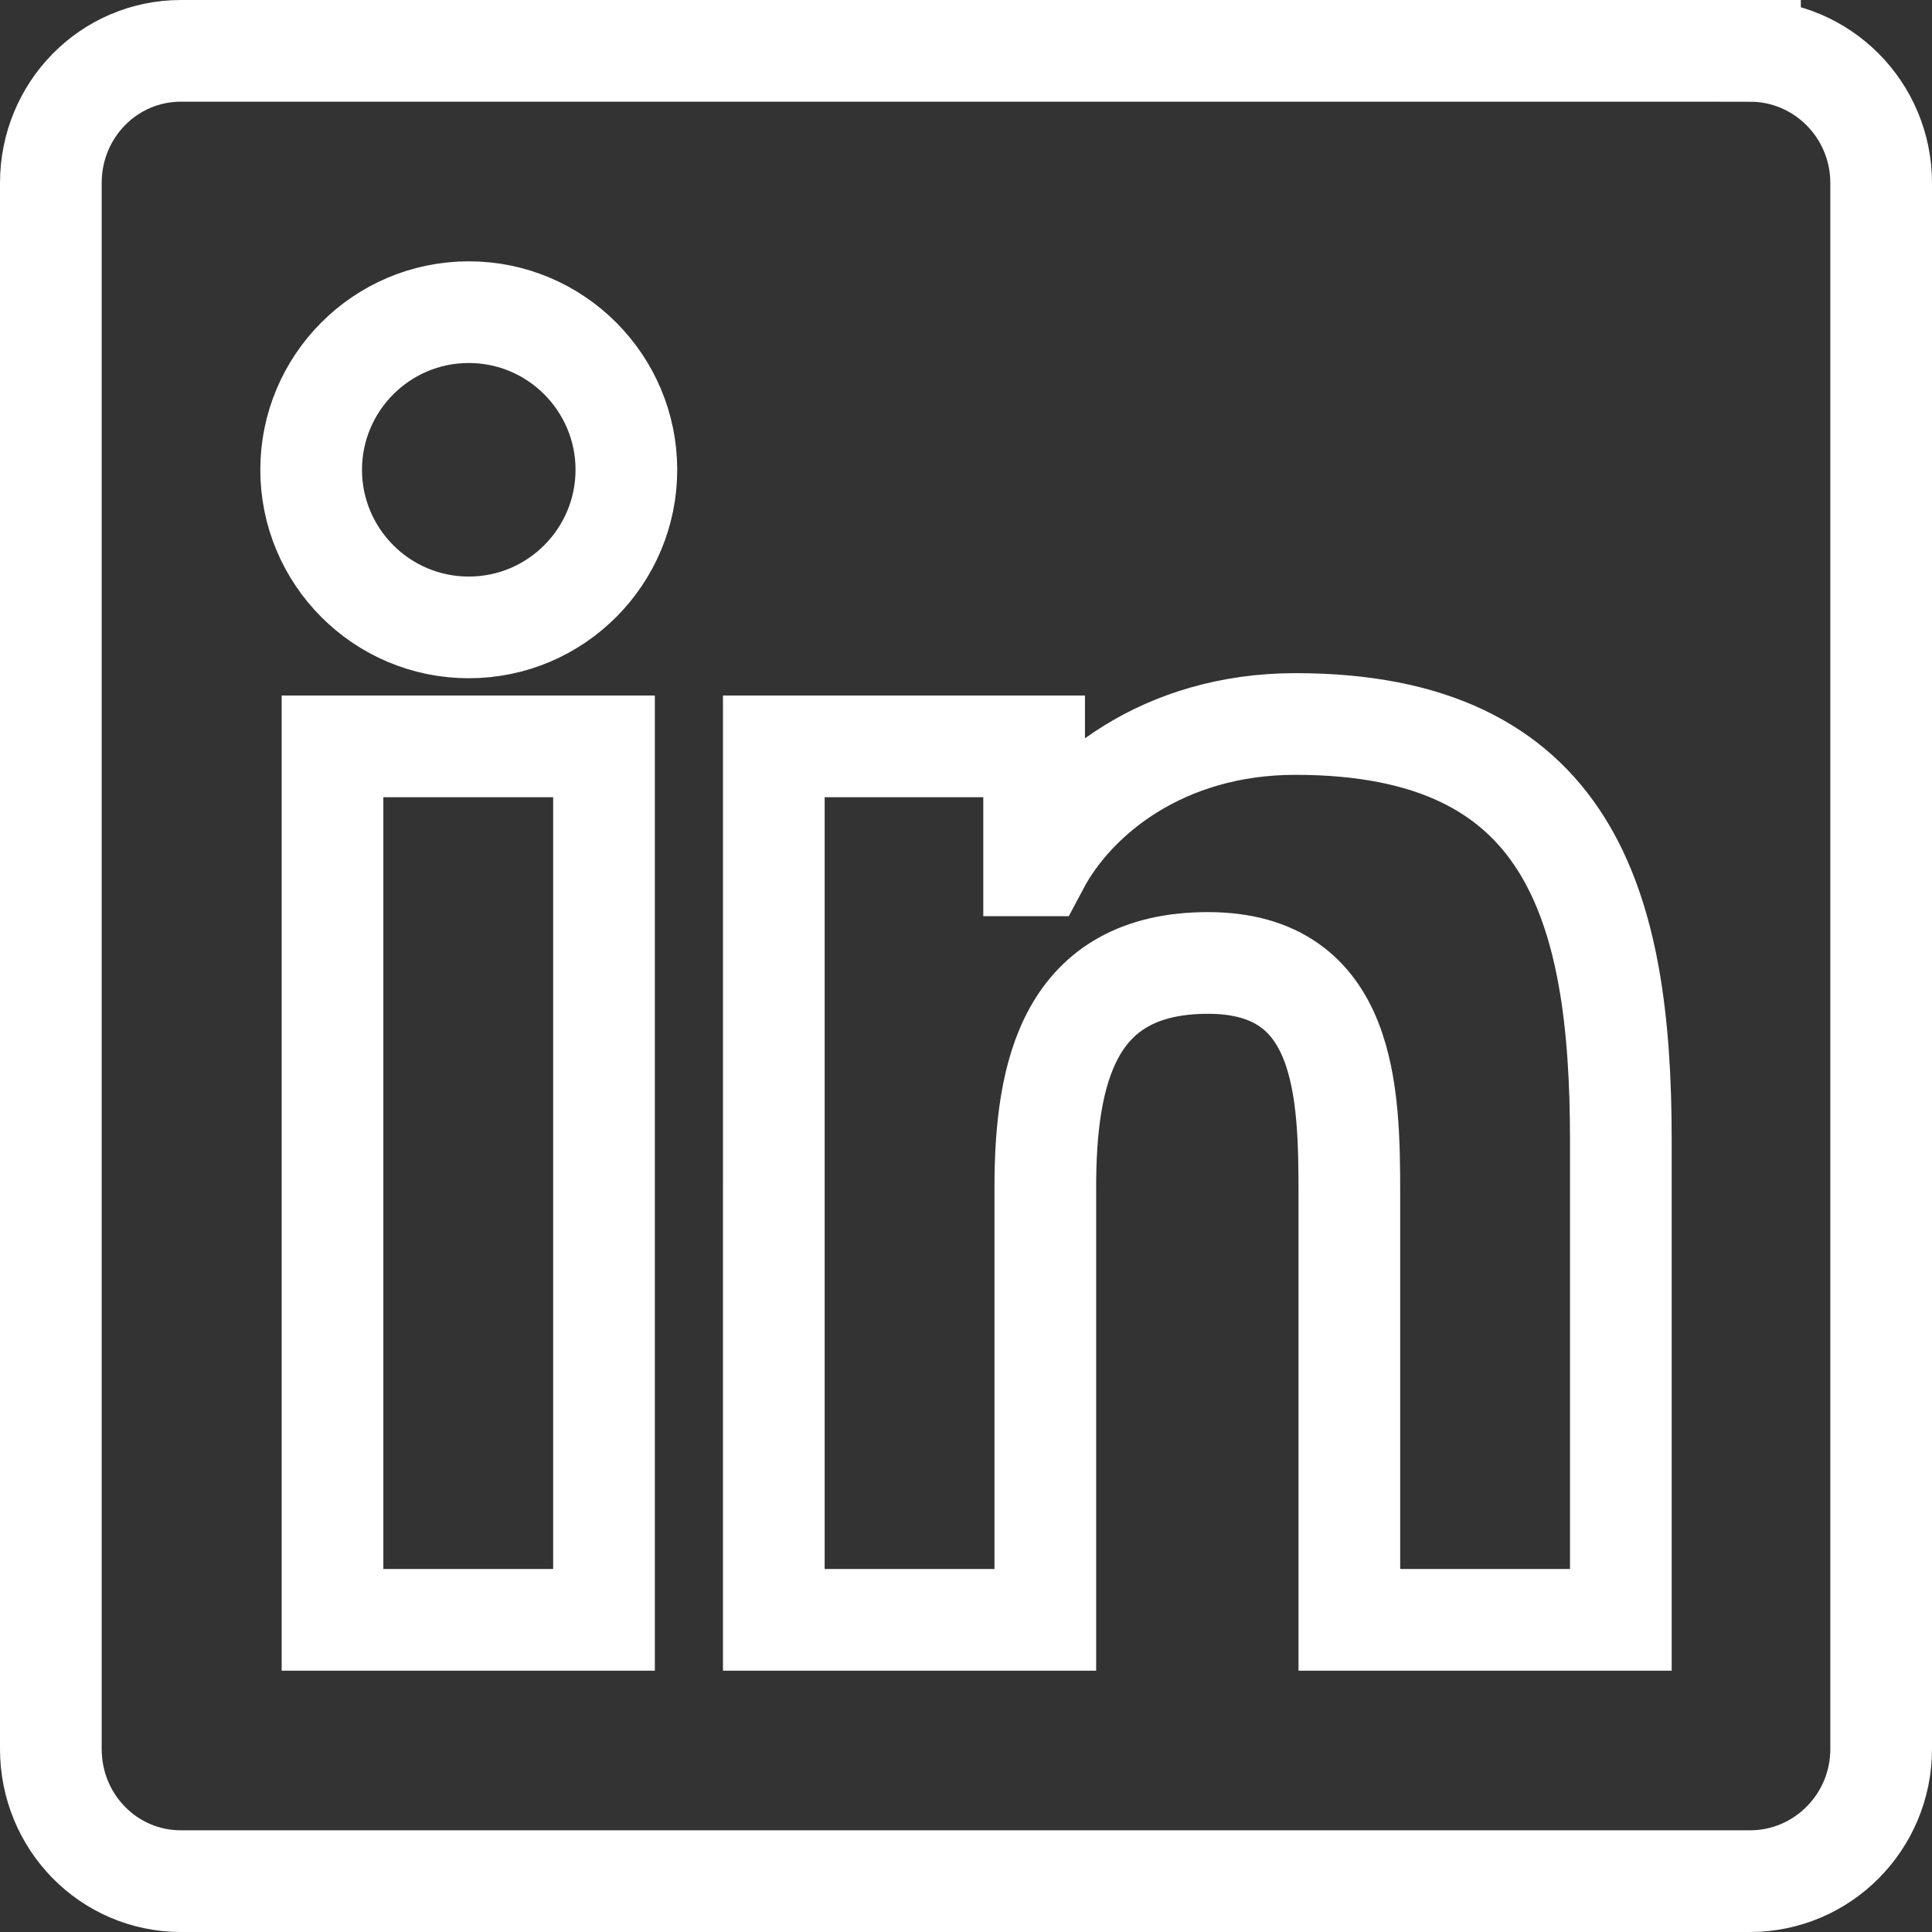 <?xml version="1.0" encoding="UTF-8"?> <svg xmlns="http://www.w3.org/2000/svg" id="Layer_1" width="19" height="19" viewBox="0 0 19 19"><rect x="0" y="0" width="19" height="19" fill="#333333" stroke="none"/><path d="M17.21.5H1.78c-.71,0-1.28.58-1.28,1.3v15.4c0,.72.57,1.3,1.28,1.3h15.43c.71,0,1.29-.58,1.29-1.3V1.8c0-.72-.58-1.3-1.29-1.3ZM5.94,15.93h-2.67V7.34h2.67v8.59h0ZM4.61,6.17c-.86,0-1.55-.7-1.55-1.55s.69-1.55,1.55-1.55,1.55.7,1.55,1.55-.69,1.55-1.55,1.55ZM15.94,15.93h-2.67v-4.18c0-1-.02-2.28-1.39-2.28s-1.6,1.08-1.6,2.21v4.25h-2.67V7.34h2.56v1.17h.04c.36-.68,1.23-1.39,2.53-1.39,2.7,0,3.2,1.78,3.2,4.09v4.71Z" fill="none" stroke="#fff" stroke-miterlimit="10"></path></svg> 